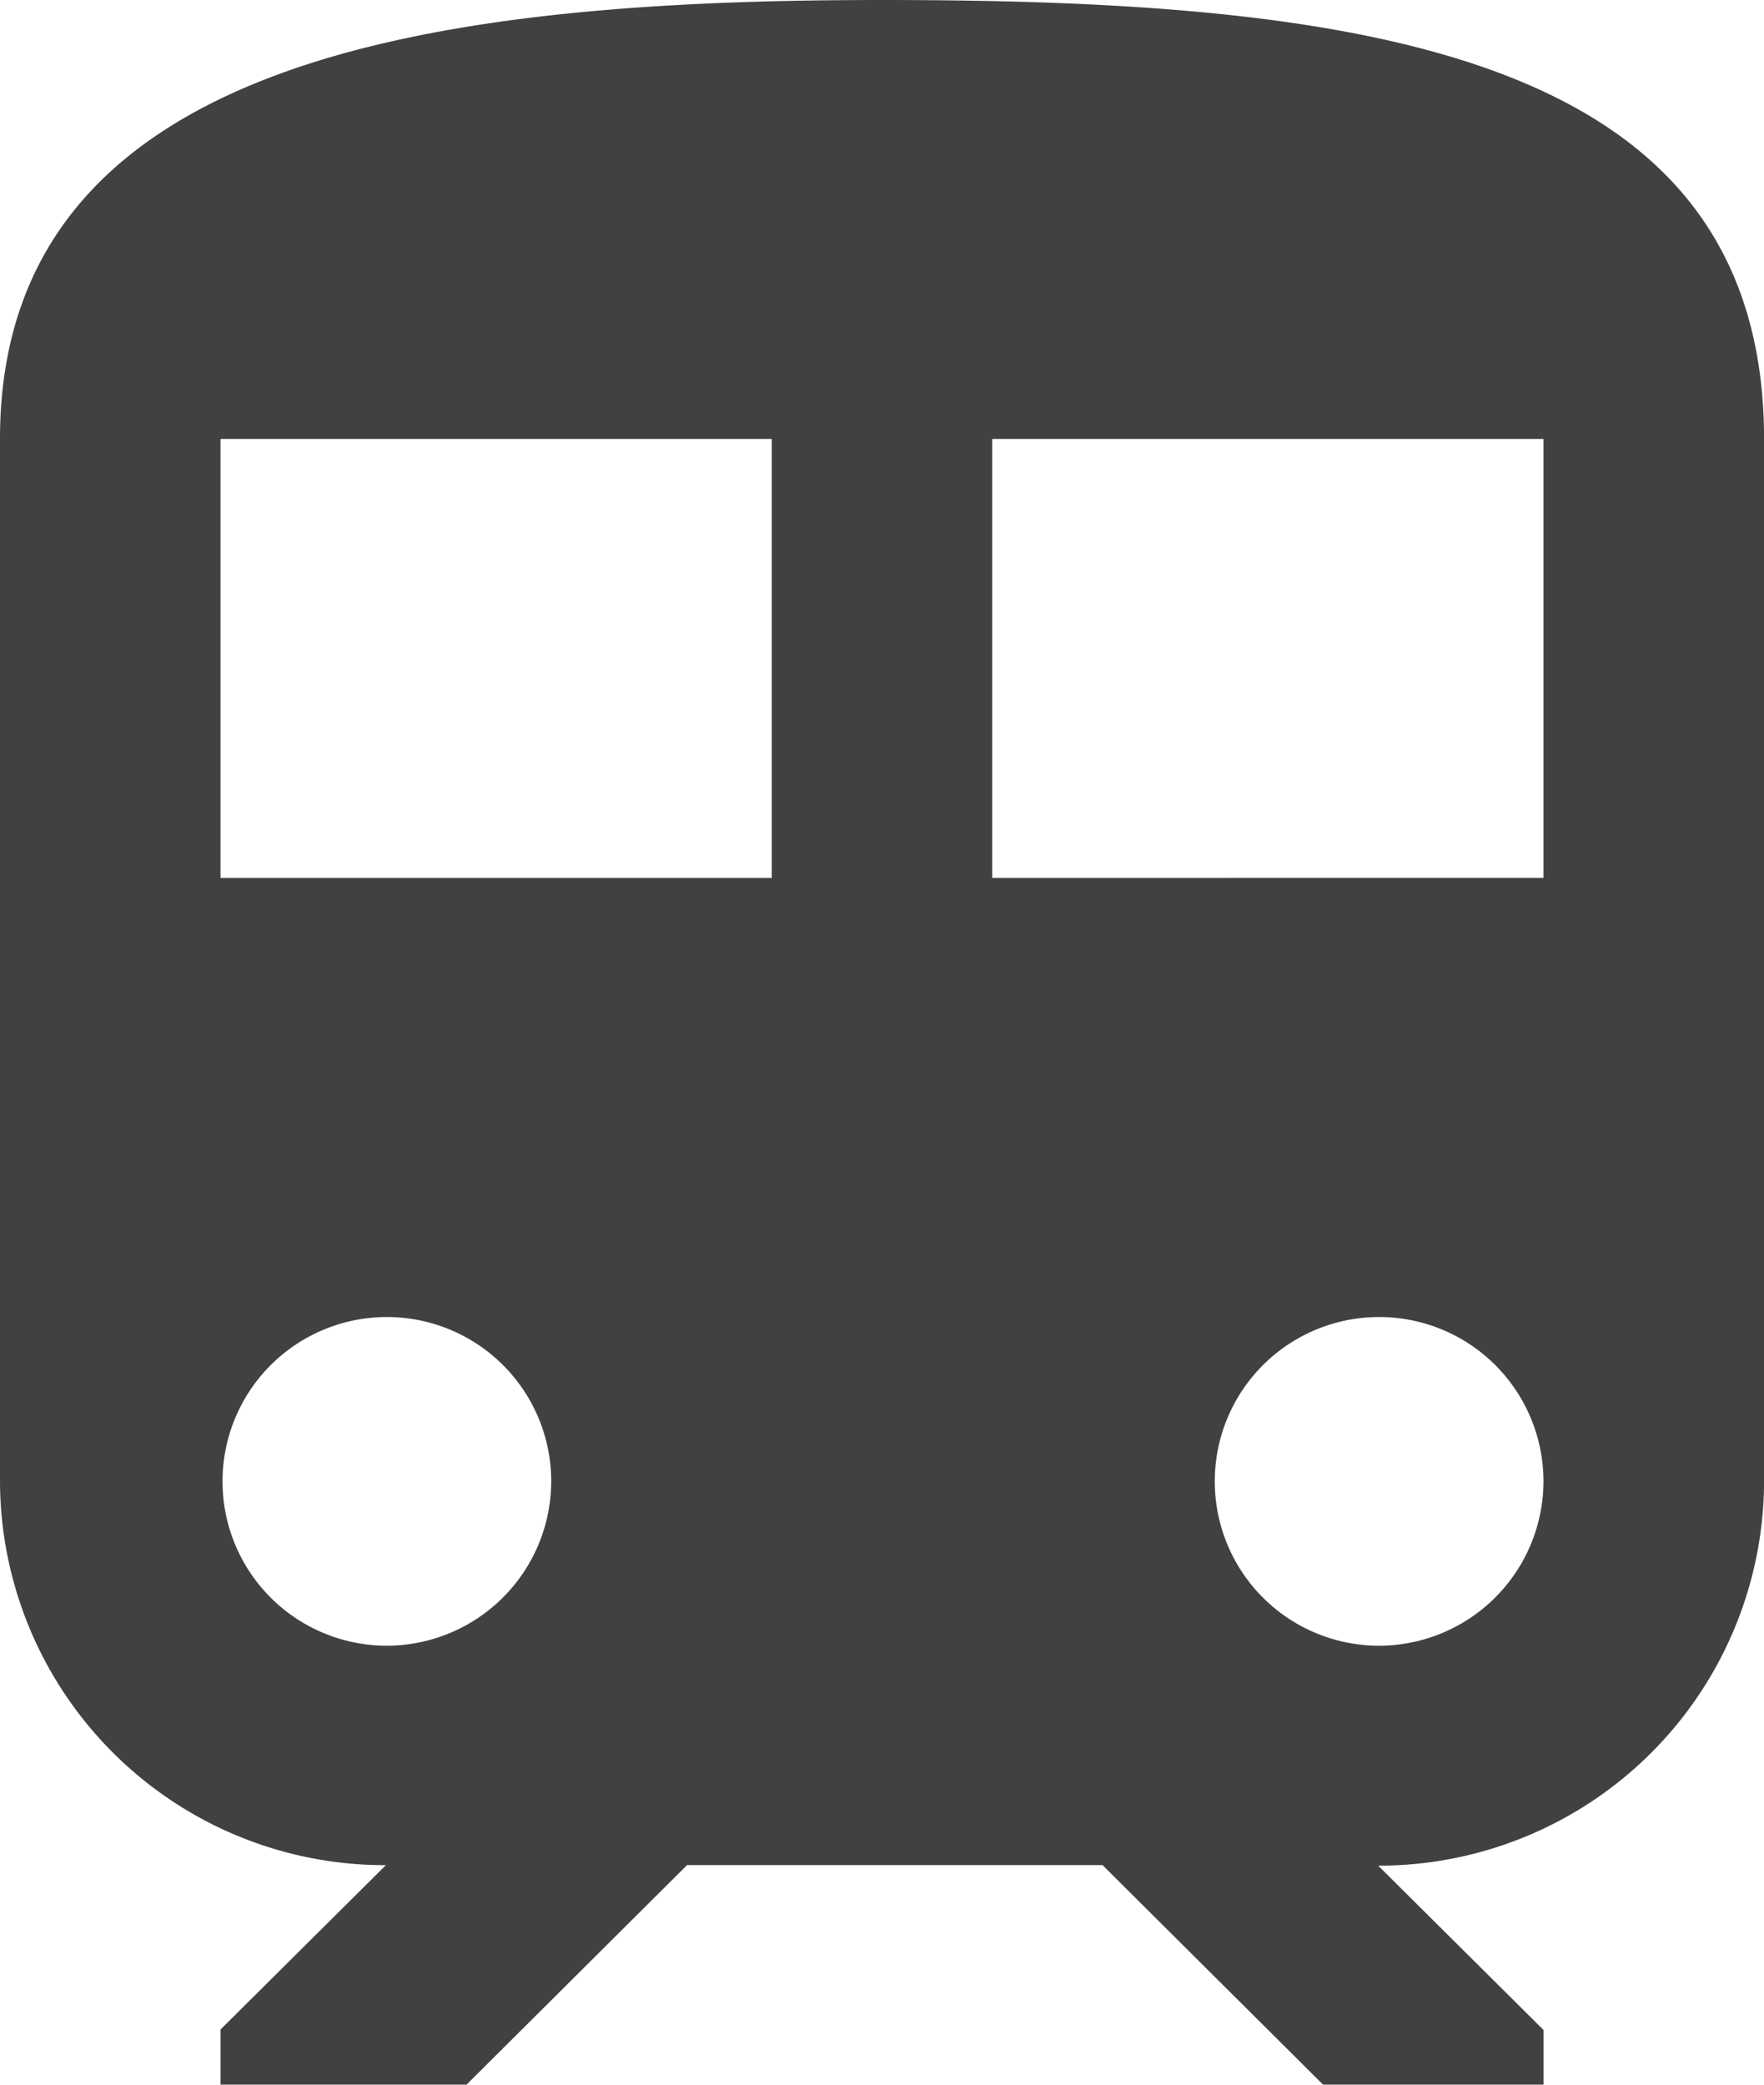 <svg xmlns="http://www.w3.org/2000/svg" width="24.75" height="29.25" viewBox="0 0 24.75 29.25"><path d="M18,3.375c-6.187,0-12.375.766-12.375,6.159V24.159a5.4,5.4,0,0,0,5.414,5.386l-2.32,2.306v.773h3.452l3.094-3.08h5.829l3.094,3.08h3.094v-.766l-2.32-2.306a5.406,5.406,0,0,0,5.414-5.386V9.541C30.375,4.141,24.834,3.375,18,3.375ZM11.039,26.466a2.306,2.306,0,1,1,2.32-2.306A2.311,2.311,0,0,1,11.039,26.466Zm5.414-10.772H8.719V9.534h7.734Zm3.094,0V9.534h7.734v6.159Zm5.414,10.772a2.306,2.306,0,1,1,2.32-2.306A2.311,2.311,0,0,1,24.961,26.466Z" transform="translate(-5.625 -3.375)" fill="#414042"/></svg>